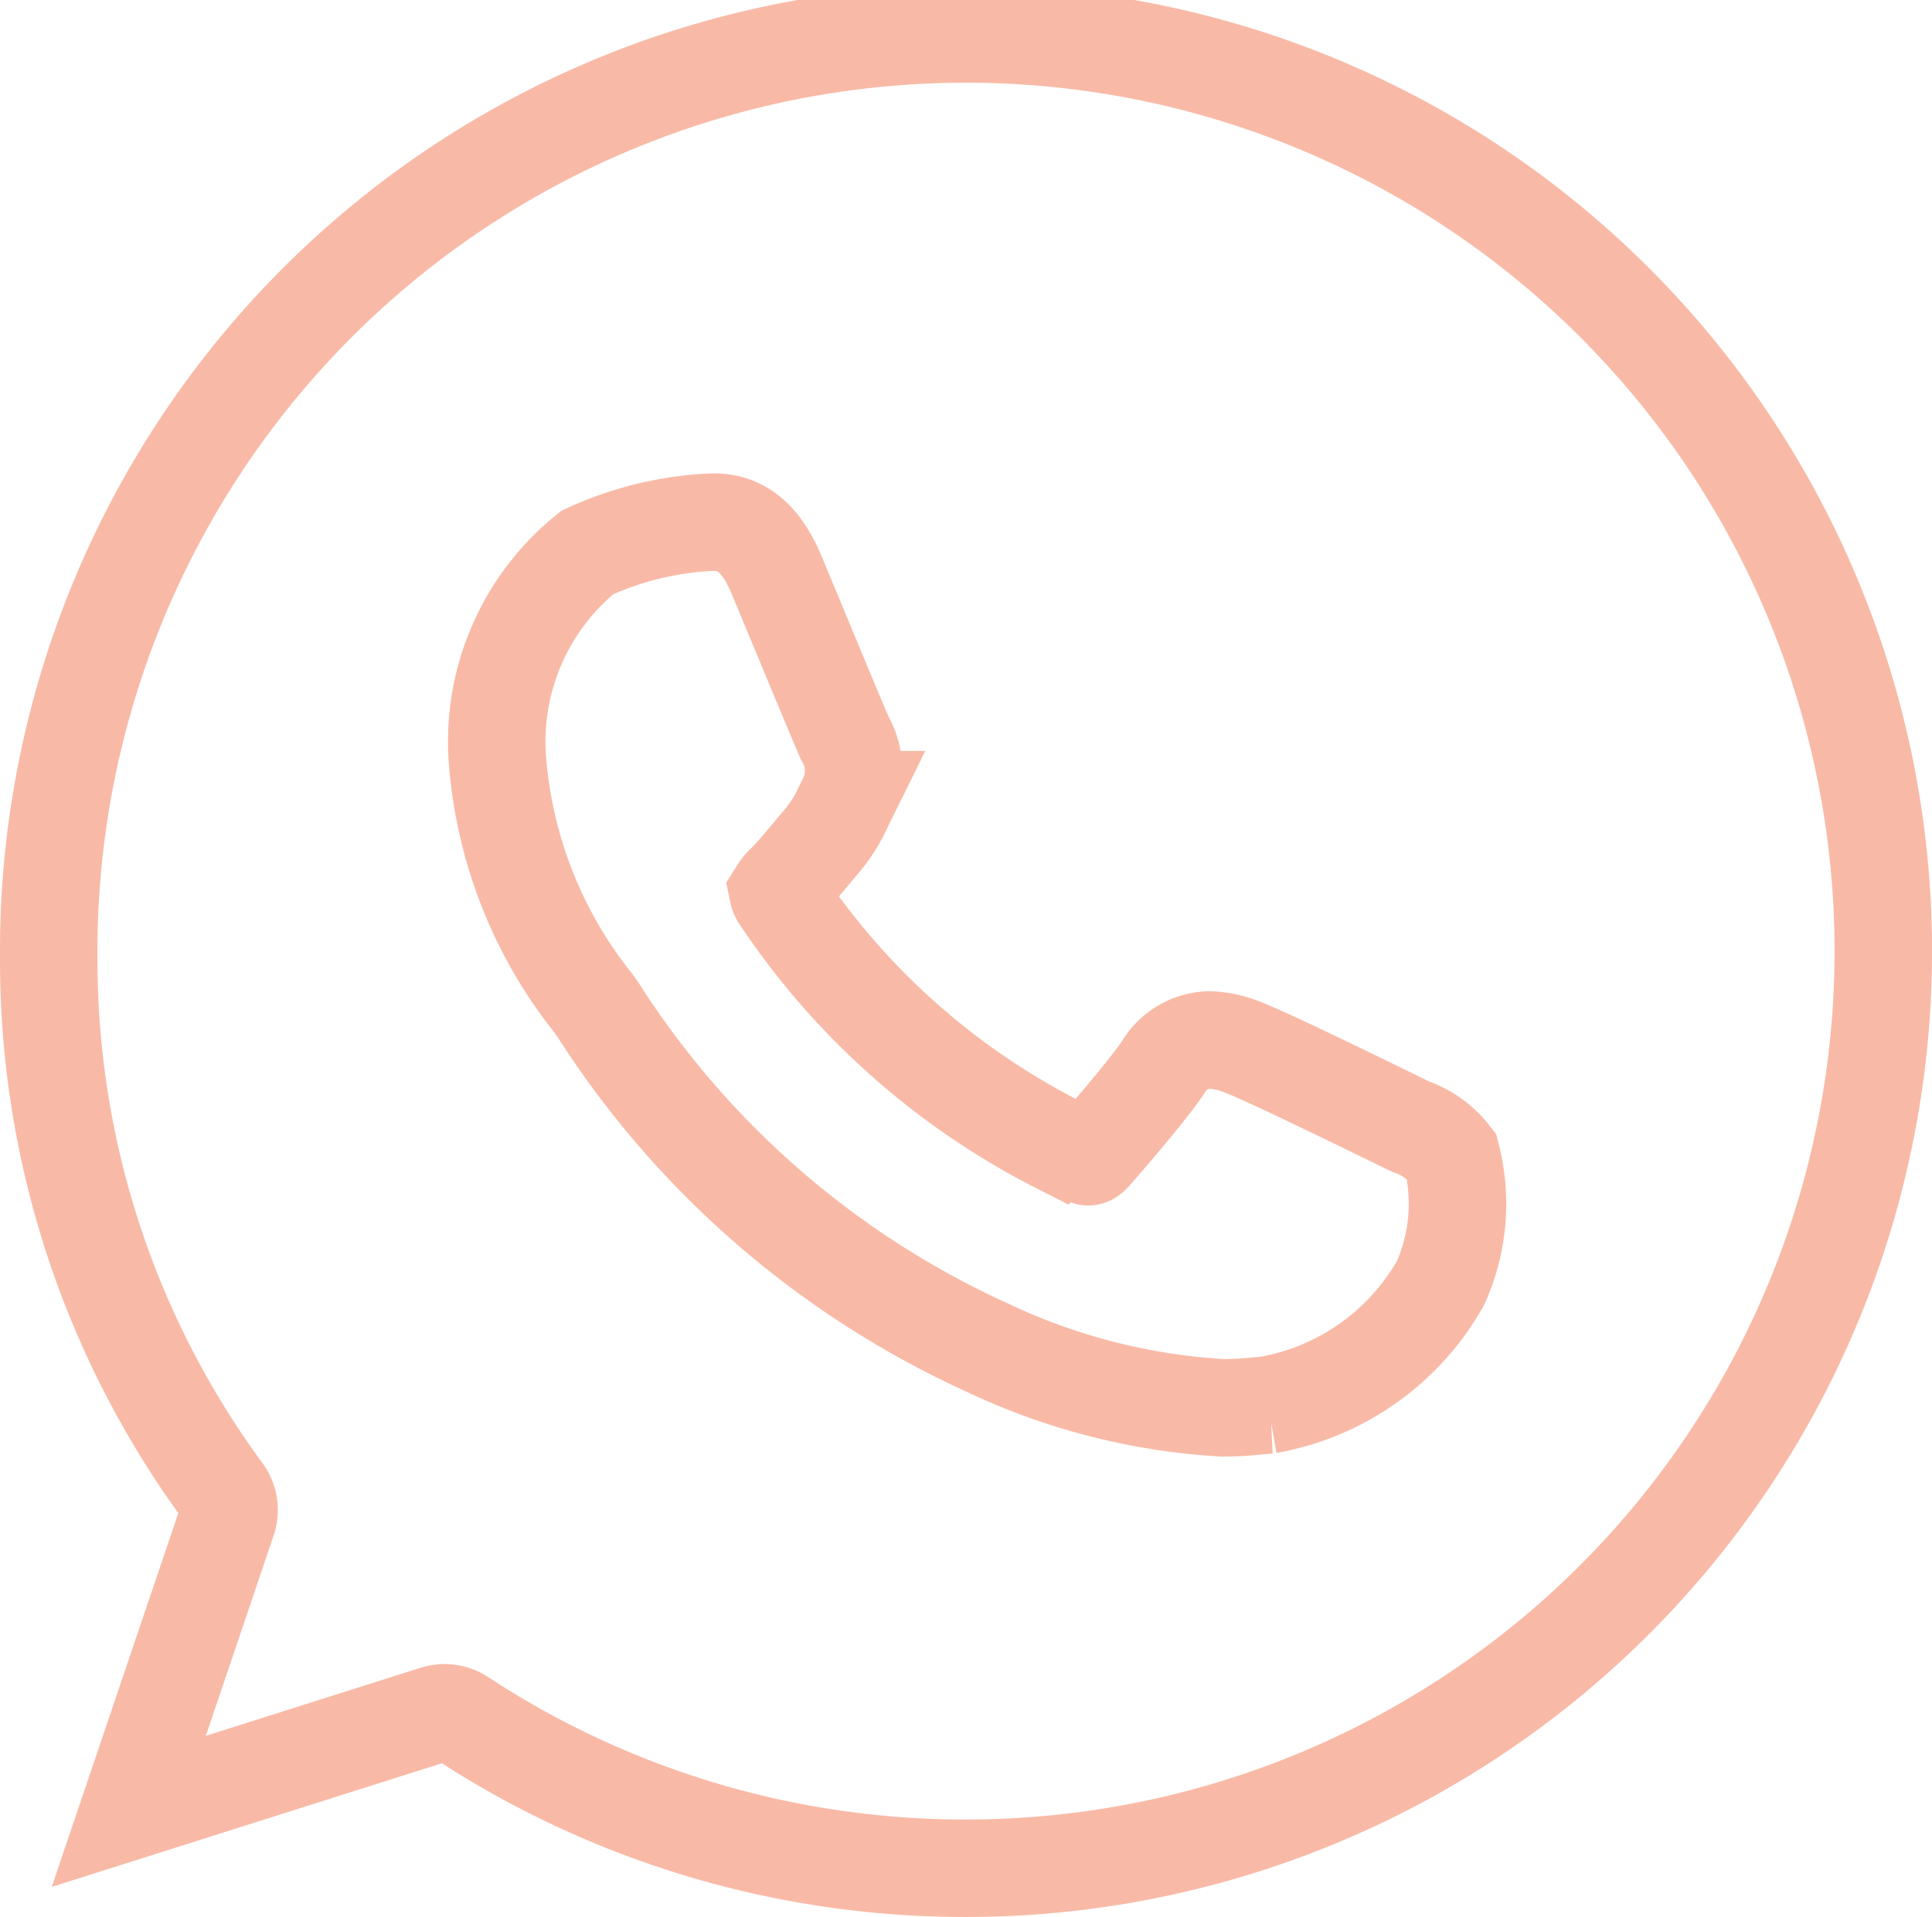 <svg xmlns="http://www.w3.org/2000/svg" width="23.781" height="23.602" viewBox="0 0 23.781 23.602">
  <g id="whatsapp" transform="translate(0.6 0.6)">
    <path id="Path_1018" data-name="Path 1018" d="M70.823,70.277c-.046-.022-1.762-.867-2.067-.977a1.189,1.189,0,0,0-.4-.088.68.68,0,0,0-.578.342c-.171.255-.691.862-.851,1.043-.021.024-.049.053-.067.053s-.281-.109-.361-.144a9.033,9.033,0,0,1-3.431-3.048.187.187,0,0,1-.029-.068.552.552,0,0,1,.1-.119c.093-.093.195-.214.293-.332.046-.056.093-.112.139-.165a1.851,1.851,0,0,0,.279-.443l.038-.077a.8.8,0,0,0-.023-.753c-.041-.081-.765-1.831-.842-2.014-.185-.443-.43-.65-.77-.65-.032,0,0,0-.132.006a4.115,4.115,0,0,0-1.427.367,2.988,2.988,0,0,0-1.108,2.542,5.479,5.479,0,0,0,1.188,3.016l.049.07A11.183,11.183,0,0,0,65.617,73a7.8,7.8,0,0,0,2.9.741,4.55,4.55,0,0,0,.471-.028l.084-.008a3.045,3.045,0,0,0,2.123-1.5,2.375,2.375,0,0,0,.135-1.564A1.083,1.083,0,0,0,70.823,70.277Z" transform="translate(-54.064 -57.009)" fill="none" stroke="#f8baa7" stroke-miterlimit="10" stroke-width="1.2"/>
    <path id="Path_1019" data-name="Path 1019" d="M12.292,23.4a11.293,11.293,0,0,1-6.213-1.852.377.377,0,0,0-.321-.044L1.985,22.7,3.2,19.111a.377.377,0,0,0-.053-.344A11.048,11.048,0,0,1,1,12.2,11.291,11.291,0,1,1,12.292,23.4Z" transform="translate(-1 -1)" fill="none" stroke="#f8baa7" stroke-miterlimit="10" stroke-width="1.2"/>
  </g>
</svg>
